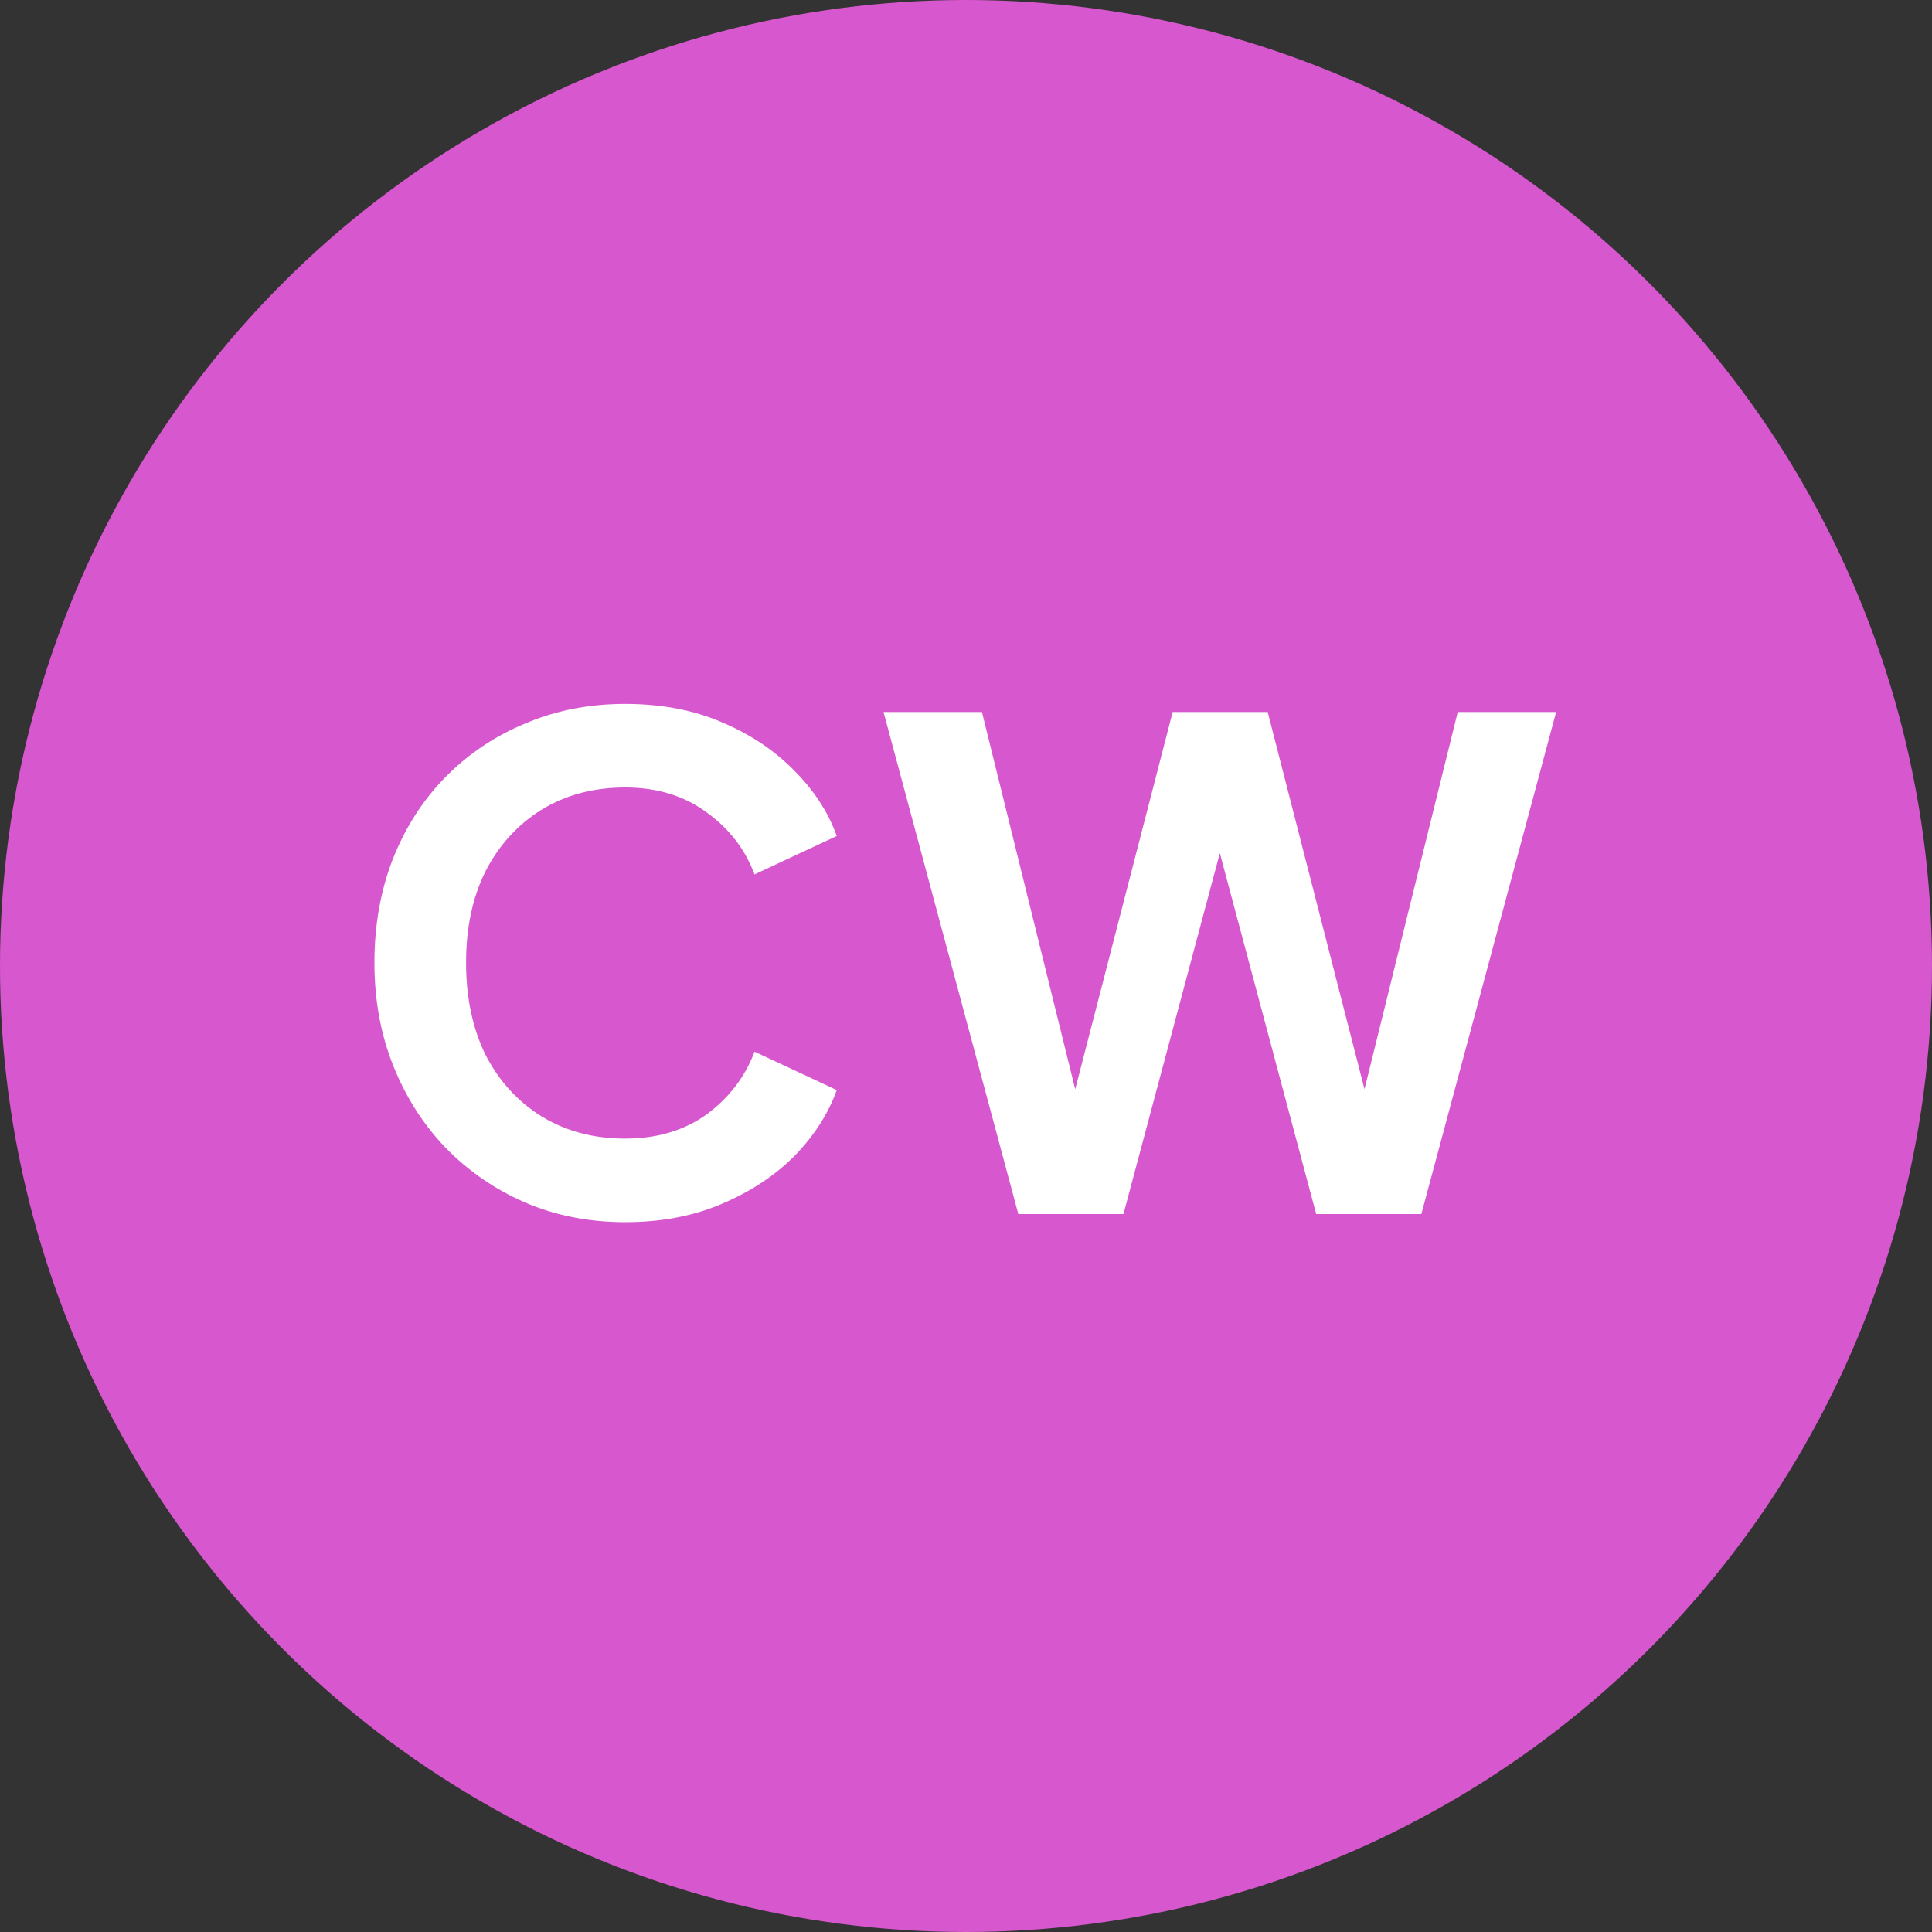 <svg width="129" height="129" viewBox="0 0 129 129" fill="none" xmlns="http://www.w3.org/2000/svg">
<rect x="0" y="0" width="129" height="129" fill="#333333" stroke="none"/>
<circle cx="64.5" cy="64.5" r="64.5" fill="#D757CE"/>
<path d="M67.993 81.065L58.993 47.54H65.564L72.629 76.115H70.918L78.299 47.54H84.644L91.978 76.115H90.269L97.334 47.54H103.904L94.903 81.065H87.883L80.459 53.255H82.439L75.013 81.065H67.993Z" fill="white"/>
<path d="M41.74 81.605C39.34 81.605 37.12 81.17 35.08 80.3C33.07 79.43 31.3 78.215 29.77 76.655C28.27 75.095 27.1 73.265 26.26 71.165C25.42 69.065 25 66.77 25 64.28C25 61.79 25.405 59.495 26.215 57.395C27.055 55.265 28.225 53.435 29.725 51.905C31.255 50.345 33.04 49.145 35.08 48.305C37.12 47.435 39.34 47 41.74 47C44.14 47 46.285 47.405 48.175 48.215C50.095 49.025 51.715 50.105 53.035 51.455C54.355 52.775 55.3 54.23 55.87 55.82L50.38 58.385C49.75 56.705 48.685 55.325 47.185 54.245C45.685 53.135 43.87 52.58 41.74 52.58C39.64 52.58 37.78 53.075 36.16 54.065C34.57 55.055 33.325 56.42 32.425 58.16C31.555 59.9 31.12 61.94 31.12 64.28C31.12 66.62 31.555 68.675 32.425 70.445C33.325 72.185 34.57 73.55 36.16 74.54C37.78 75.53 39.64 76.025 41.74 76.025C43.87 76.025 45.685 75.485 47.185 74.405C48.685 73.295 49.75 71.9 50.38 70.22L55.87 72.785C55.3 74.375 54.355 75.845 53.035 77.195C51.715 78.515 50.095 79.58 48.175 80.39C46.285 81.2 44.14 81.605 41.74 81.605Z" fill="white"/>
</svg>
